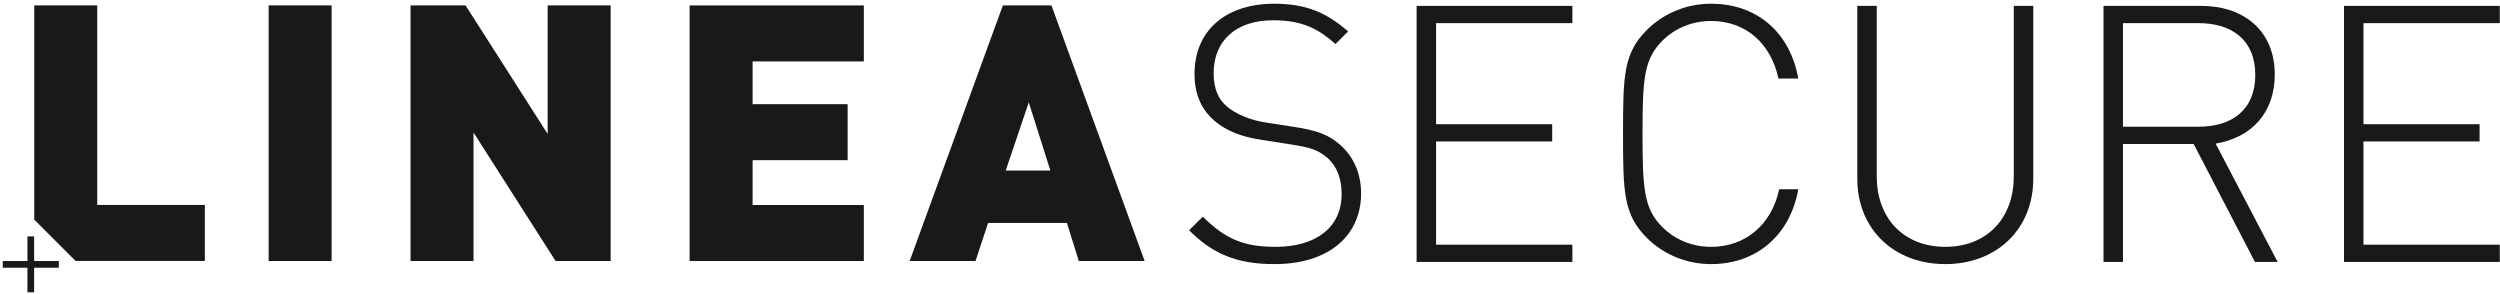 <?xml version="1.0" encoding="UTF-8"?>
<svg width="221px" height="26px" viewBox="0 0 221 26" version="1.1" xmlns="http://www.w3.org/2000/svg" xmlns:xlink="http://www.w3.org/1999/xlink">
    <!-- Generator: Sketch 49.3 (51167) - http://www.bohemiancoding.com/sketch -->
    <title>LineaSecure-Logo_LineaSecureWordMark</title>
    <desc>Created with Sketch.</desc>
    <defs></defs>
    <g id="Page-1" stroke="none" stroke-width="1" fill="none" fill-rule="evenodd">
        <g id="Home-1c" transform="translate(-572, -894)" fill="#1A1919">
            <g id="LineaSecure-Logo_LineaSecureWordMark" transform="translate(572, 894)">
                <path d="M8.596,0.48 L3.029,0.48 C3.029,0.48 3.029,13.027 3.029,19.417 L6.681,23.068 C11.144,23.068 18.108,23.068 18.108,23.068 L18.108,18.118 L8.596,18.118 L8.596,0.48" id="Fill-1"></path>
                <polyline id="Fill-2" points="3.018 20.899 2.425 20.899 2.425 23.075 0.246 23.075 0.246 23.667 2.425 23.667 2.425 25.84 3.018 25.84 3.018 23.667 5.2 23.667 5.2 23.075 3.018 23.075 3.018 20.899"></polyline>
                <path d="M25.725,0.48 C24.646,0.48 23.748,0.48 23.748,0.48 L23.748,23.075 L29.314,23.075 L29.314,0.48 C29.314,0.48 27.345,0.48 25.748,0.48 L25.725,0.48" id="Fill-3"></path>
                <polyline id="Fill-4" points="48.413 11.841 41.157 0.48 36.292 0.48 36.292 23.075 41.859 23.075 41.859 11.714 49.114 23.075 53.982 23.075 53.982 0.48 48.413 0.48 48.413 11.841"></polyline>
                <polyline id="Fill-5" points="60.962 23.075 76.362 23.075 76.362 18.124 66.53 18.124 66.53 14.159 74.931 14.159 74.931 9.209 66.53 9.209 66.53 5.43 76.362 5.43 76.362 0.48 60.962 0.48 60.962 23.075"></polyline>
                <path d="M88.906,15.077 L90.943,9.049 L92.853,15.077 L88.906,15.077 Z M90.683,0.48 L90.663,0.48 C89.638,0.48 88.651,0.48 88.651,0.48 L80.413,23.075 L86.234,23.075 L87.347,19.71 L94.318,19.71 L95.365,23.075 L101.188,23.075 L92.948,0.48 C92.948,0.48 91.795,0.48 90.683,0.48 Z" id="Fill-6"></path>
                <path d="M118.345,12.697 C117.389,11.902 116.433,11.52 114.297,11.202 L111.843,10.821 C110.567,10.63 109.261,10.09 108.464,9.422 C107.667,8.754 107.284,7.768 107.284,6.465 C107.284,3.604 109.261,1.791 112.543,1.791 C115.254,1.791 116.656,2.65 118.058,3.89 L119.174,2.777 C117.23,1.093 115.445,0.329 112.64,0.329 C108.304,0.329 105.595,2.745 105.595,6.529 C105.595,8.277 106.169,9.676 107.38,10.693 C108.336,11.52 109.707,12.092 111.428,12.346 L114.074,12.76 C115.923,13.046 116.528,13.269 117.357,13.968 C118.186,14.699 118.6,15.812 118.6,17.147 C118.6,20.104 116.337,21.821 112.767,21.821 C110.026,21.821 108.368,21.185 106.328,19.15 L105.117,20.358 C107.189,22.425 109.293,23.347 112.671,23.347 C117.389,23.347 120.321,20.899 120.321,17.084 C120.321,15.272 119.588,13.714 118.345,12.697" id="Fill-7"></path>
                <polyline id="Fill-8" points="125.229 23.156 138.999 23.156 138.999 21.63 126.95 21.63 126.95 12.505 137.214 12.505 137.214 10.98 126.95 10.98 126.95 2.046 138.999 2.046 138.999 0.52 125.229 0.52 125.229 23.156"></polyline>
                <path d="M151.255,1.855 C154.315,1.855 156.546,3.827 157.215,6.942 L158.969,6.942 C158.235,2.841 155.303,0.329 151.255,0.329 C149.119,0.329 147.079,1.156 145.581,2.65 C143.509,4.716 143.477,6.719 143.477,11.838 C143.477,16.957 143.509,18.96 145.581,21.026 C147.079,22.521 149.119,23.347 151.255,23.347 C155.239,23.347 158.235,20.835 158.969,16.734 L157.279,16.734 C156.61,19.85 154.315,21.821 151.255,21.821 C149.629,21.821 148.099,21.217 146.952,20.073 C145.326,18.451 145.199,16.702 145.199,11.838 C145.199,6.974 145.326,5.225 146.952,3.604 C148.099,2.459 149.629,1.855 151.255,1.855" id="Fill-9"></path>
                <path d="M178.019,15.589 C178.019,19.341 175.597,21.821 171.963,21.821 C168.328,21.821 165.906,19.341 165.906,15.589 L165.906,0.52 L164.185,0.52 L164.185,15.812 C164.185,20.231 167.404,23.347 171.963,23.347 C176.521,23.347 179.74,20.231 179.74,15.812 L179.74,0.52 L178.019,0.52 L178.019,15.589" id="Fill-10"></path>
                <path d="M187.67,11.202 L187.67,2.046 L194.364,2.046 C197.265,2.046 199.368,3.508 199.368,6.624 C199.368,9.74 197.265,11.202 194.364,11.202 L187.67,11.202 Z M201.089,6.592 C201.089,2.65 198.284,0.52 194.587,0.52 L185.949,0.52 L185.949,23.156 L187.67,23.156 L187.67,12.728 L193.918,12.728 L199.337,23.156 L201.344,23.156 L195.862,12.697 C199.049,12.156 201.089,9.962 201.089,6.592 Z" id="Fill-11"></path>
                <polyline id="Fill-12" points="220.98 2.046 220.98 0.52 207.21 0.52 207.21 23.156 220.98 23.156 220.98 21.63 208.931 21.63 208.931 12.505 219.195 12.505 219.195 10.98 208.931 10.98 208.931 2.046 220.98 2.046"></polyline>
            </g>
        </g>
    </g>
</svg>